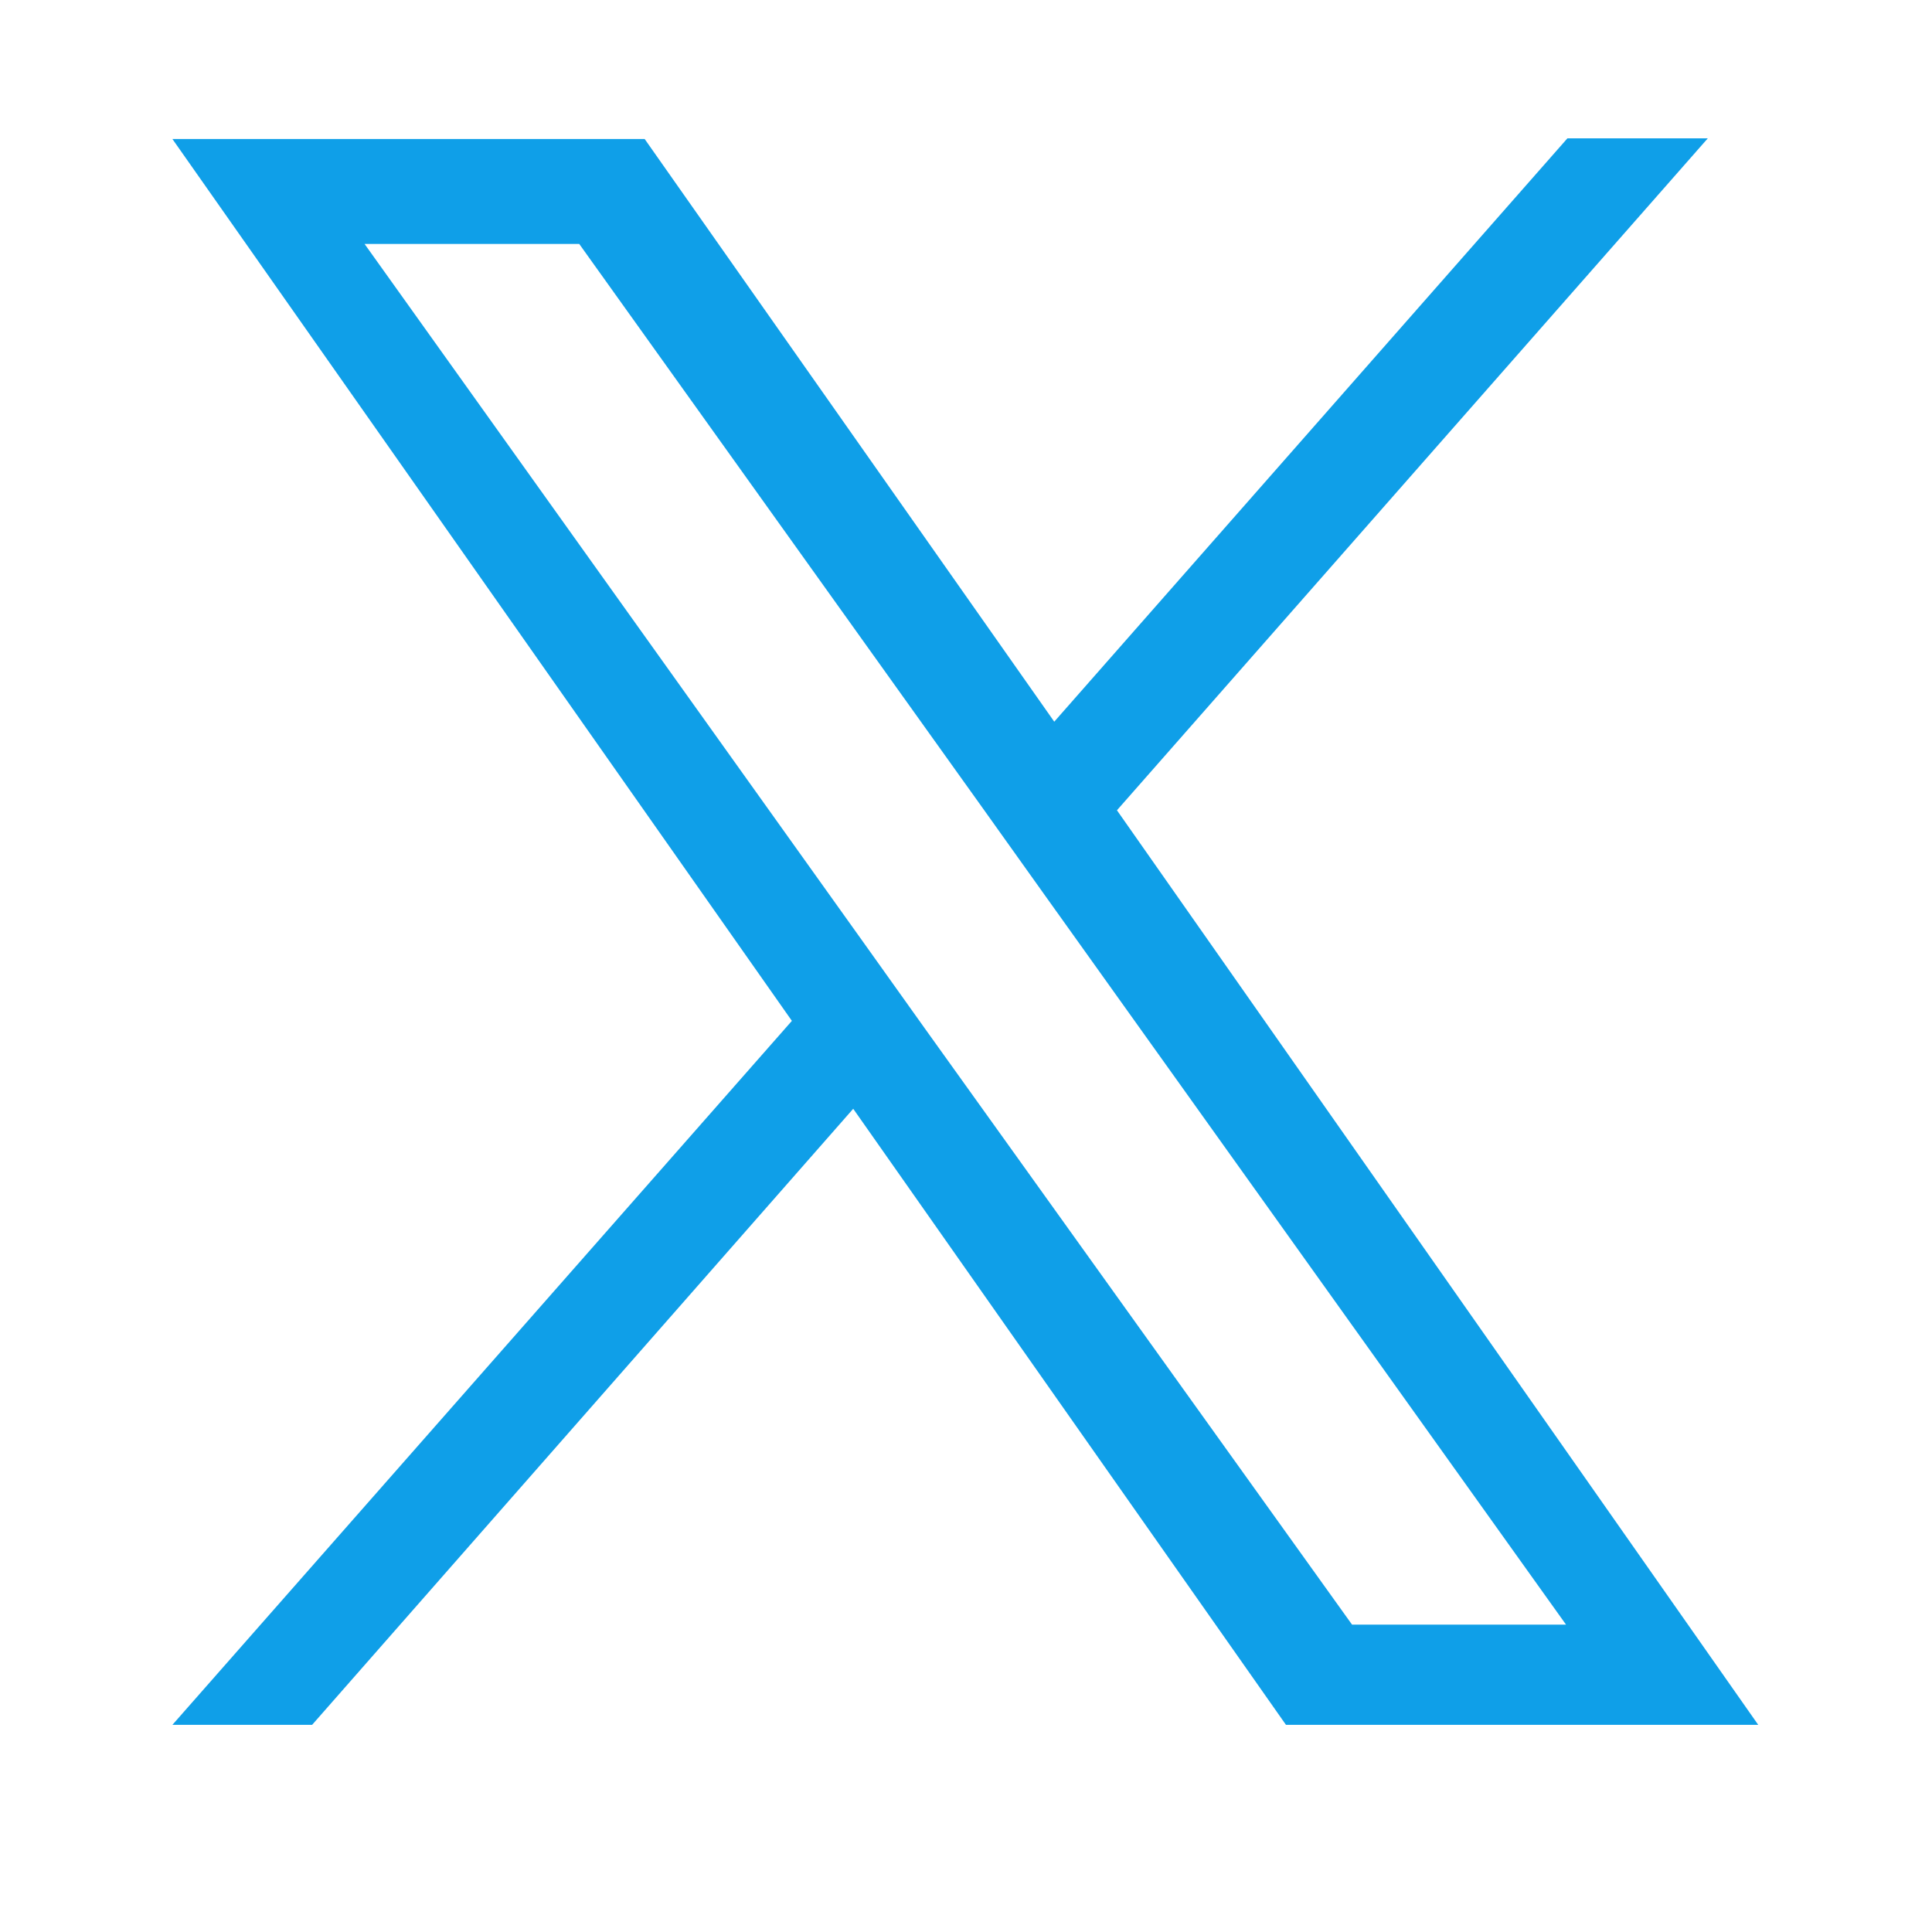 <?xml version="1.0" encoding="utf-8"?>
<!-- Generator: Adobe Illustrator 23.1.0, SVG Export Plug-In . SVG Version: 6.00 Build 0)  -->
<svg version="1.1" id="Layer_1" xmlns="http://www.w3.org/2000/svg" xmlns:xlink="http://www.w3.org/1999/xlink" x="0px" y="0px"
	 viewBox="0 0 283.5 283.5" style="enable-background:new 0 0 283.5 283.5;" xml:space="preserve">
<style type="text/css">
	.st0{fill:#0F9FE8;}
</style>
<path class="st0" d="M163.9,118.9l86.7-98.6H230l-75.3,85.6L94.6,20.4H25.3l90.9,129.4L25.3,253.1h20.5l79.4-90.4l63.5,90.4h69.3
	L163.9,118.9z M135.7,150.9l-9.2-12.9l-73-102.2H85l59,82.5l9.2,12.9l76.6,107.2h-31.4L135.7,150.9z"/>
</svg>
